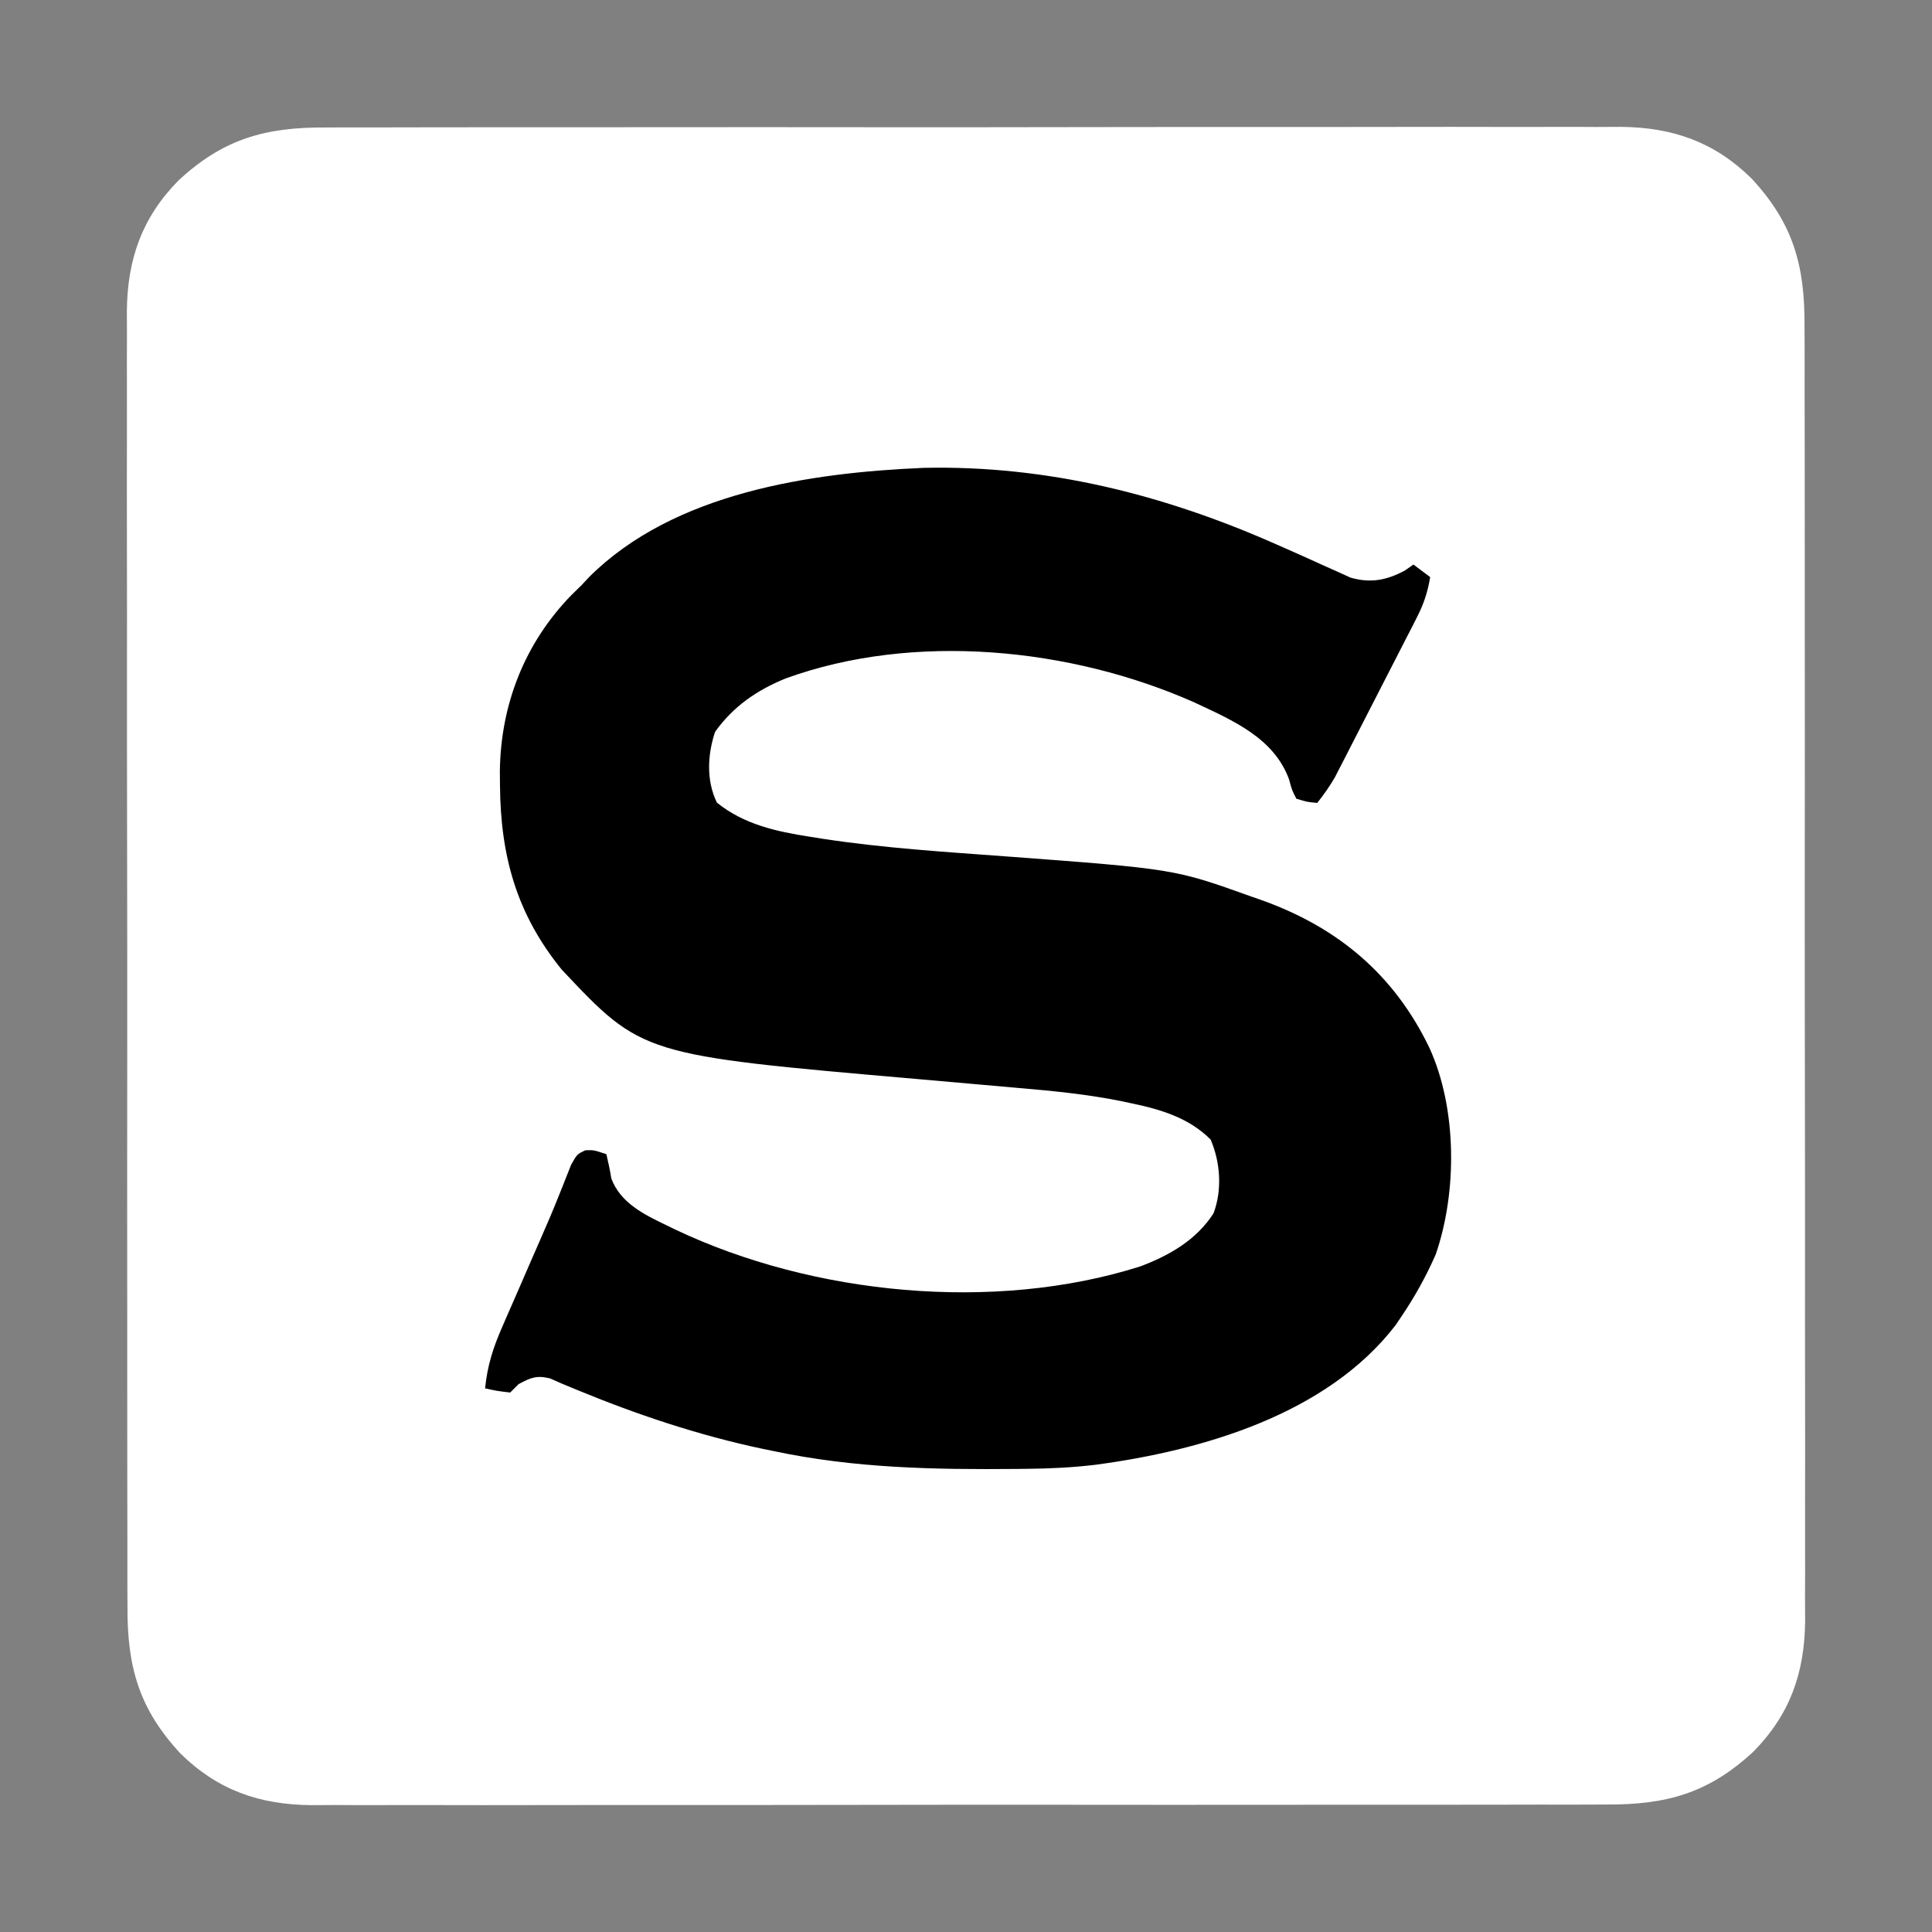 <?xml version="1.0" encoding="UTF-8"?>
<svg version="1.1" xmlns="http://www.w3.org/2000/svg" width="462" height="462">
<rect width="100%" height="100%" fill="#808080" stroke="none"/>
<path d="M0 0 C1.378 -0.005 2.756 -0.012 4.134 -0.021 C7.892 -0.04 11.65 -0.033 15.408 -0.023 C19.472 -0.016 23.537 -0.032 27.601 -0.045 C35.552 -0.066 43.503 -0.066 51.454 -0.058 C57.92 -0.052 64.385 -0.053 70.851 -0.06 C72.234 -0.061 72.234 -0.061 73.644 -0.062 C75.517 -0.064 77.39 -0.066 79.262 -0.068 C96.808 -0.084 114.353 -0.076 131.898 -0.059 C147.932 -0.044 163.966 -0.059 180 -0.088 C196.484 -0.117 212.968 -0.128 229.452 -0.118 C231.318 -0.117 233.185 -0.116 235.051 -0.115 C235.969 -0.115 236.887 -0.115 237.833 -0.114 C244.286 -0.112 250.738 -0.122 257.191 -0.136 C265.062 -0.154 272.933 -0.154 280.805 -0.131 C284.816 -0.12 288.828 -0.117 292.84 -0.135 C296.52 -0.152 300.2 -0.146 303.88 -0.121 C305.825 -0.114 307.771 -0.131 309.716 -0.149 C322.098 -0.019 332.037 3.447 340.932 12.198 C350.837 22.858 353.694 32.929 353.599 47.43 C353.605 48.808 353.612 50.186 353.62 51.564 C353.639 55.322 353.633 59.08 353.622 62.838 C353.615 66.902 353.631 70.967 353.644 75.031 C353.666 82.982 353.666 90.933 353.658 98.884 C353.651 105.35 353.653 111.815 353.659 118.281 C353.66 119.203 353.661 120.124 353.662 121.074 C353.664 122.947 353.665 124.82 353.667 126.692 C353.684 144.238 353.675 161.783 353.658 179.328 C353.644 195.362 353.658 211.396 353.687 227.43 C353.716 243.914 353.727 260.398 353.718 276.882 C353.717 278.748 353.716 280.614 353.715 282.481 C353.714 283.399 353.714 284.317 353.713 285.263 C353.711 291.716 353.721 298.168 353.736 304.621 C353.753 312.492 353.753 320.363 353.73 328.235 C353.719 332.246 353.716 336.258 353.735 340.27 C353.752 343.95 353.745 347.63 353.72 351.31 C353.713 353.255 353.73 355.201 353.749 357.146 C353.619 369.528 350.152 379.467 341.401 388.362 C330.741 398.267 320.67 401.124 306.169 401.029 C304.792 401.035 303.414 401.042 302.036 401.05 C298.277 401.069 294.52 401.063 290.761 401.052 C286.697 401.045 282.633 401.061 278.569 401.074 C270.618 401.096 262.666 401.096 254.715 401.088 C248.25 401.081 241.784 401.082 235.319 401.089 C234.397 401.09 233.475 401.091 232.525 401.092 C230.653 401.093 228.78 401.095 226.907 401.097 C209.362 401.114 191.817 401.105 174.271 401.088 C158.237 401.074 142.203 401.088 126.169 401.117 C109.685 401.146 93.201 401.157 76.718 401.148 C74.851 401.147 72.985 401.146 71.119 401.145 C70.2 401.144 69.282 401.144 68.336 401.143 C61.884 401.141 55.431 401.151 48.978 401.166 C41.107 401.183 33.236 401.183 25.365 401.16 C21.353 401.149 17.342 401.146 13.33 401.165 C9.649 401.181 5.97 401.175 2.289 401.15 C0.344 401.143 -1.601 401.16 -3.547 401.179 C-15.929 401.049 -25.868 397.582 -34.763 388.831 C-44.668 378.171 -47.525 368.1 -47.43 353.599 C-47.435 352.221 -47.442 350.844 -47.451 349.466 C-47.469 345.707 -47.463 341.949 -47.453 338.191 C-47.446 334.127 -47.462 330.063 -47.475 325.999 C-47.496 318.047 -47.496 310.096 -47.488 302.145 C-47.482 295.68 -47.483 289.214 -47.489 282.748 C-47.49 281.827 -47.491 280.905 -47.492 279.955 C-47.494 278.083 -47.496 276.21 -47.498 274.337 C-47.514 256.792 -47.506 239.246 -47.489 221.701 C-47.474 205.667 -47.489 189.633 -47.518 173.599 C-47.547 157.115 -47.558 140.631 -47.548 124.147 C-47.547 122.281 -47.546 120.415 -47.545 118.549 C-47.545 117.63 -47.544 116.712 -47.544 115.766 C-47.542 109.314 -47.552 102.861 -47.566 96.408 C-47.584 88.537 -47.584 80.666 -47.561 72.795 C-47.55 68.783 -47.546 64.772 -47.565 60.76 C-47.582 57.079 -47.575 53.4 -47.551 49.719 C-47.544 47.774 -47.561 45.829 -47.579 43.883 C-47.449 31.501 -43.982 21.562 -35.232 12.667 C-24.572 2.762 -14.501 -0.095 0 0 Z " fill="#FFFFFF" transform="translate(77.915,30.485)"/>
<path d="M0 0 C29.522 -0.617 57.373 6.393 84.207 18.273 C84.833 18.549 85.459 18.824 86.103 19.107 C89.23 20.482 92.348 21.873 95.45 23.301 C96.593 23.81 97.736 24.319 98.914 24.844 C99.93 25.307 100.945 25.771 101.991 26.248 C106.823 27.631 110.602 26.897 114.992 24.562 C115.673 24.088 116.353 23.614 117.055 23.125 C119.035 24.61 119.035 24.61 121.055 26.125 C120.467 29.692 119.522 32.546 117.877 35.76 C117.427 36.648 116.976 37.535 116.512 38.45 C116.023 39.396 115.535 40.342 115.031 41.316 C114.529 42.299 114.027 43.281 113.51 44.293 C112.449 46.366 111.384 48.438 110.317 50.509 C108.686 53.676 107.065 56.848 105.445 60.021 C104.412 62.037 103.378 64.052 102.344 66.066 C101.859 67.014 101.375 67.962 100.876 68.939 C100.419 69.824 99.962 70.708 99.491 71.619 C99.092 72.395 98.693 73.17 98.282 73.969 C97.028 76.172 95.617 78.133 94.055 80.125 C91.664 79.914 91.664 79.914 89.055 79.125 C88.008 77.086 88.008 77.086 87.305 74.5 C83.679 64.529 73.69 60.326 64.559 56.047 C35.05 42.984 -2.434 39.245 -33.063 50.357 C-39.993 53.185 -45.581 57.037 -49.945 63.125 C-51.776 68.617 -52.077 74.812 -49.508 80.062 C-43.014 85.29 -35.311 86.972 -27.234 88.219 C-26.203 88.384 -25.171 88.549 -24.108 88.719 C-9.655 90.918 4.935 91.834 19.506 92.907 C59.889 95.92 59.889 95.92 78.242 102.5 C79.11 102.803 79.977 103.107 80.871 103.419 C98.995 109.925 112.439 121.174 120.867 138.688 C127.491 153.178 127.533 173.152 122.387 188.082 C120.054 193.41 117.314 198.311 114.055 203.125 C113.628 203.757 113.201 204.388 112.762 205.039 C96.33 226.375 66.513 234.988 41.084 238.388 C35.62 239.05 30.22 239.312 24.719 239.363 C23.85 239.373 22.981 239.383 22.086 239.393 C2.385 239.568 -16.59 239.228 -35.945 235.125 C-37.273 234.852 -37.273 234.852 -38.627 234.574 C-53.83 231.363 -68.763 226.366 -83.113 220.43 C-84.254 219.958 -85.395 219.486 -86.57 219 C-87.511 218.585 -88.452 218.17 -89.422 217.742 C-92.64 216.955 -94.072 217.566 -96.945 219.125 C-97.935 220.115 -97.935 220.115 -98.945 221.125 C-102.07 220.75 -102.07 220.75 -104.945 220.125 C-104.397 214.659 -102.997 210.281 -100.777 205.277 C-100.301 204.177 -100.301 204.177 -99.816 203.054 C-98.804 200.72 -97.781 198.391 -96.758 196.062 C-95.758 193.765 -94.761 191.467 -93.764 189.169 C-93.109 187.664 -92.451 186.161 -91.789 184.659 C-90.223 181.099 -88.694 177.534 -87.259 173.918 C-86.996 173.266 -86.732 172.614 -86.461 171.943 C-85.754 170.184 -85.064 168.42 -84.374 166.655 C-82.945 164.125 -82.945 164.125 -80.96 163.191 C-78.945 163.125 -78.945 163.125 -75.945 164.125 C-75.497 166.045 -75.056 167.971 -74.766 169.922 C-72.571 175.817 -66.908 178.551 -61.57 181.125 C-60.509 181.641 -60.509 181.641 -59.426 182.167 C-26.555 197.764 16.742 202.017 51.641 190.992 C58.609 188.394 65.131 184.674 69.242 178.277 C71.364 172.656 70.881 166.052 68.555 160.625 C63.418 155.489 56.793 153.462 49.816 152.004 C49.043 151.838 48.27 151.672 47.474 151.501 C39.216 149.818 30.906 148.991 22.518 148.286 C19.788 148.056 17.06 147.811 14.331 147.562 C8.907 147.071 3.481 146.596 -1.945 146.125 C-67.378 140.435 -67.378 140.435 -86.625 119.98 C-97.418 106.698 -101.25 92.816 -101.383 75.938 C-101.393 74.845 -101.403 73.752 -101.414 72.626 C-101.24 56.623 -95.467 41.855 -84.227 30.352 C-83.474 29.617 -82.721 28.882 -81.945 28.125 C-81.316 27.452 -80.687 26.779 -80.039 26.086 C-59.787 5.914 -27.19 1.154 0 0 Z " fill="#000000" transform="translate(220.945,111.875)"/>
</svg>
